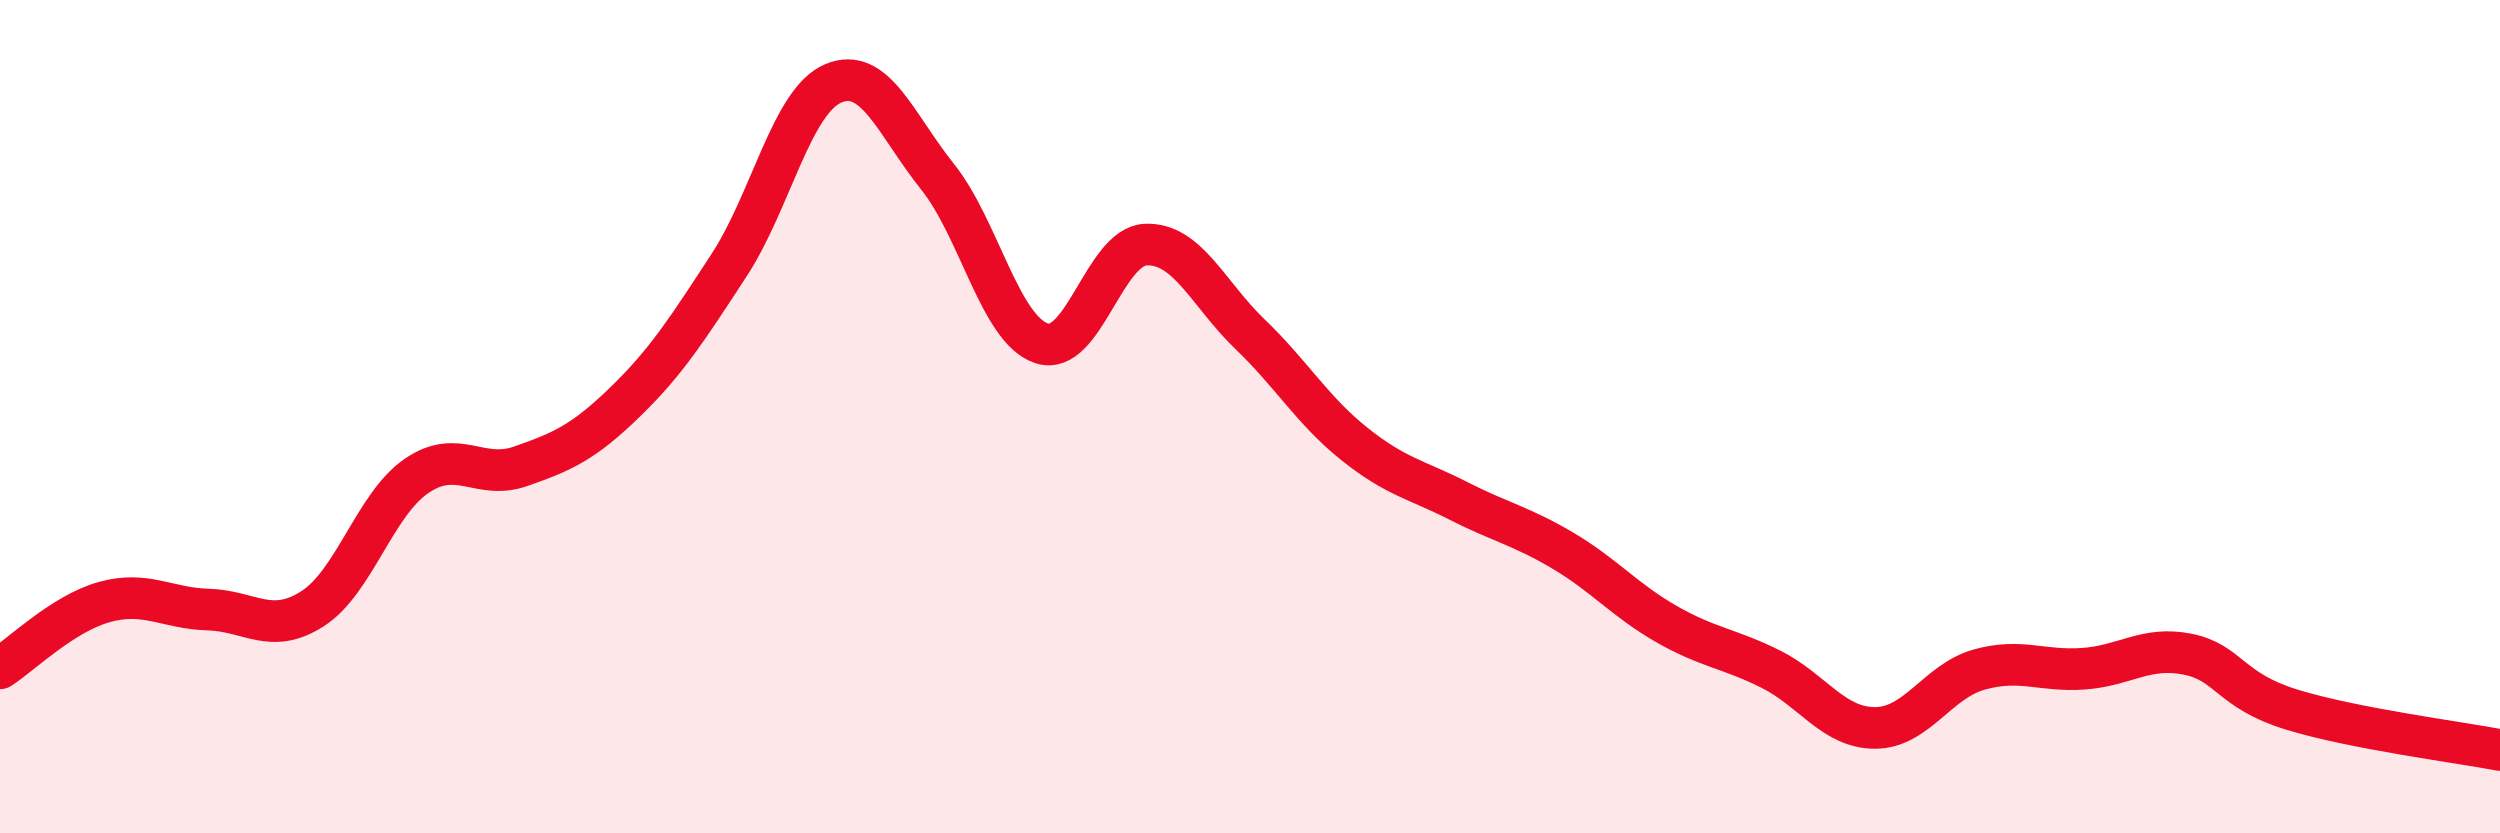 
    <svg width="60" height="20" viewBox="0 0 60 20" xmlns="http://www.w3.org/2000/svg">
      <path
        d="M 0,16.04 C 0.5,15.72 1.5,14.73 2.5,14.45 C 3.5,14.17 4,14.6 5,14.63 C 6,14.66 6.5,15.25 7.5,14.61 C 8.5,13.97 9,12.1 10,11.42 C 11,10.74 11.5,11.54 12.5,11.19 C 13.5,10.84 14,10.62 15,9.65 C 16,8.68 16.5,7.89 17.5,6.36 C 18.5,4.83 19,2.42 20,2 C 21,1.58 21.5,2.99 22.5,4.24 C 23.5,5.49 24,7.91 25,8.24 C 26,8.57 26.5,5.91 27.5,5.87 C 28.5,5.83 29,7.06 30,8.02 C 31,8.98 31.5,9.85 32.5,10.65 C 33.5,11.45 34,11.51 35,12.02 C 36,12.53 36.5,12.62 37.5,13.21 C 38.5,13.8 39,14.41 40,14.98 C 41,15.55 41.5,15.56 42.5,16.06 C 43.5,16.56 44,17.47 45,17.47 C 46,17.47 46.5,16.35 47.5,16.07 C 48.5,15.79 49,16.12 50,16.05 C 51,15.98 51.5,15.5 52.5,15.7 C 53.5,15.9 53.5,16.57 55,17.03 C 56.5,17.49 59,17.81 60,18L60 20L0 20Z"
        fill="#EB0A25"
        opacity="0.1"
        stroke-linecap="round"
        stroke-linejoin="round"
      />
      <path
        d="M 0,16.04 C 0.5,15.72 1.5,14.73 2.5,14.45 C 3.5,14.17 4,14.6 5,14.63 C 6,14.66 6.5,15.25 7.5,14.61 C 8.5,13.97 9,12.1 10,11.42 C 11,10.74 11.5,11.54 12.5,11.19 C 13.5,10.84 14,10.62 15,9.65 C 16,8.68 16.5,7.89 17.5,6.36 C 18.5,4.83 19,2.42 20,2 C 21,1.58 21.5,2.99 22.5,4.24 C 23.5,5.49 24,7.91 25,8.24 C 26,8.57 26.5,5.91 27.5,5.87 C 28.5,5.83 29,7.06 30,8.02 C 31,8.98 31.5,9.85 32.5,10.65 C 33.5,11.45 34,11.51 35,12.02 C 36,12.53 36.5,12.62 37.5,13.21 C 38.5,13.8 39,14.41 40,14.98 C 41,15.55 41.5,15.56 42.5,16.06 C 43.5,16.56 44,17.47 45,17.47 C 46,17.47 46.5,16.35 47.5,16.07 C 48.5,15.79 49,16.12 50,16.05 C 51,15.98 51.5,15.5 52.5,15.7 C 53.5,15.9 53.5,16.57 55,17.03 C 56.5,17.49 59,17.81 60,18"
        stroke="#EB0A25"
        stroke-width="1"
        fill="none"
        stroke-linecap="round"
        stroke-linejoin="round"
      />
    </svg>
  